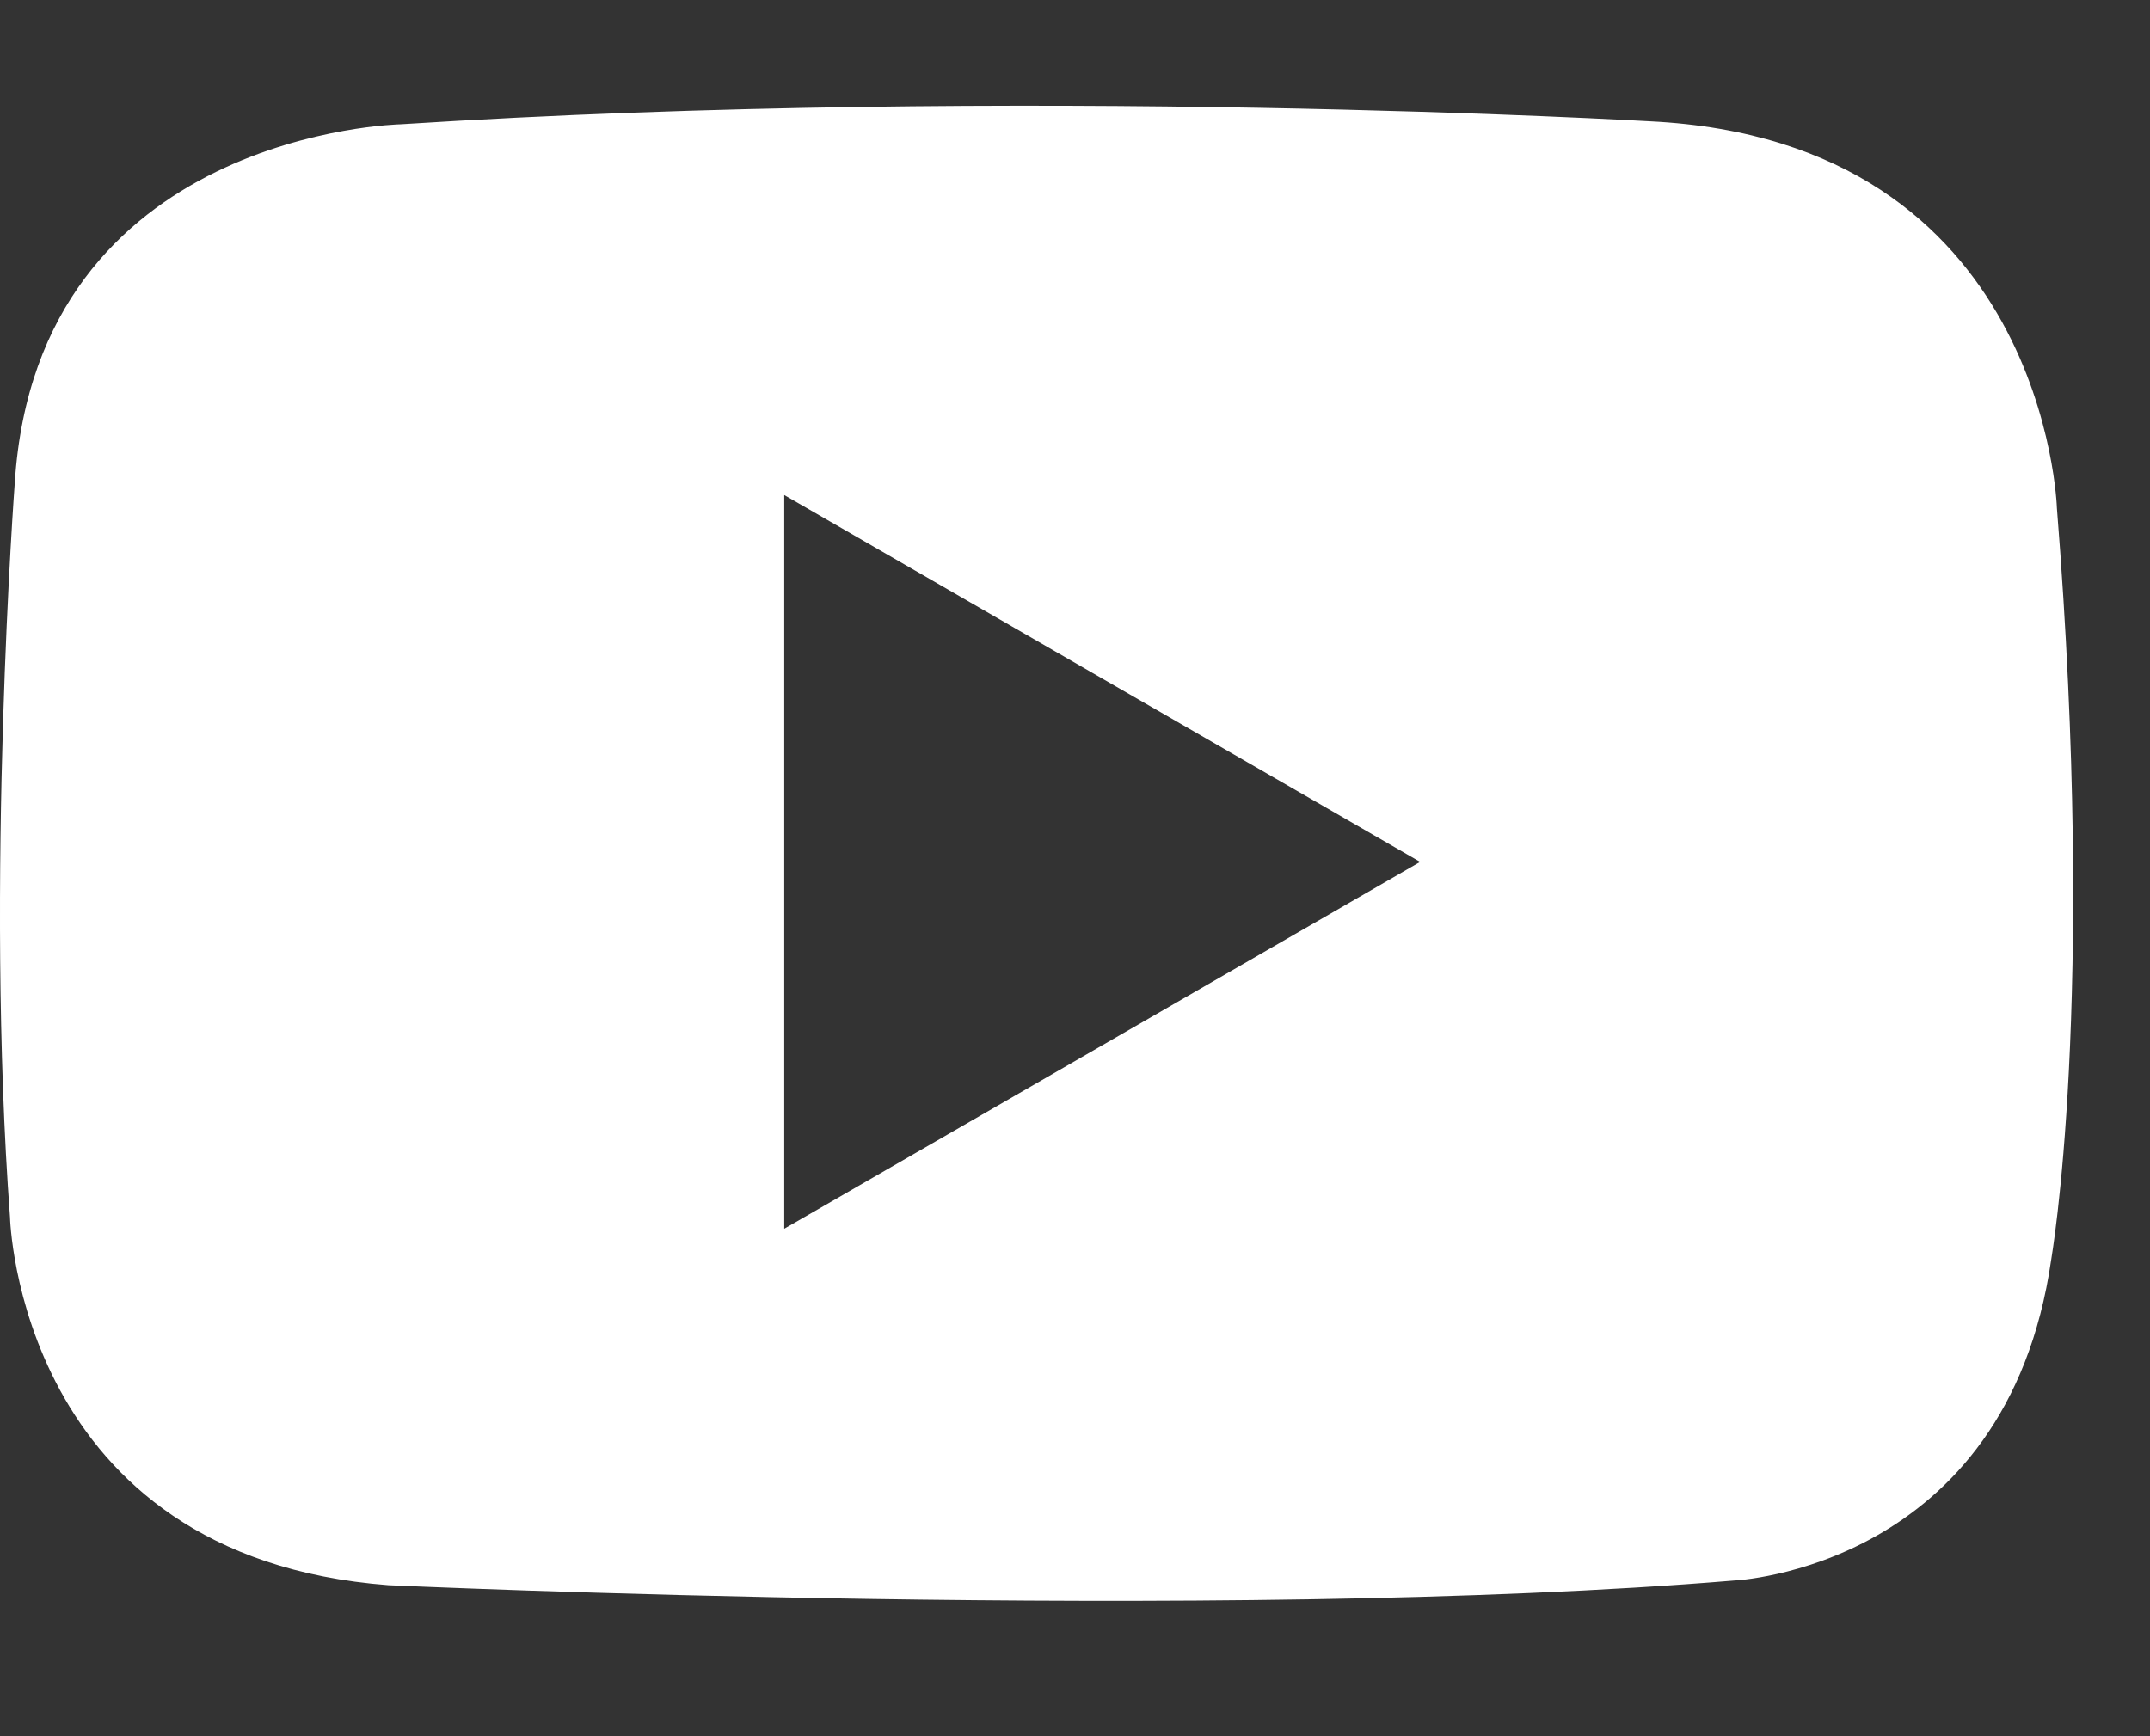 <svg width="26" height="21" viewBox="0 0 26 21" fill="none" xmlns="http://www.w3.org/2000/svg">
<rect x="0" y="0" width="26" height="21" fill="#333333" stroke="none"/>
<path d="M24.874 6.144C24.874 6.144 24.744 1.703 19.954 1.467C19.954 1.467 12.347 1.02 4.845 1.503C4.845 1.503 0.453 1.592 0.179 5.835C0.179 5.835 -0.182 10.657 0.121 14.722C0.121 14.722 0.215 18.831 4.699 19.174C4.699 19.174 14.795 19.635 20.972 19.117C20.972 19.117 24.265 18.977 24.805 15.237C24.803 15.234 25.355 12.16 24.874 6.144ZM13.329 12.644L9.484 14.862V5.988L13.329 8.207L17.174 10.425L13.329 12.644Z" fill="white"/>
</svg>
